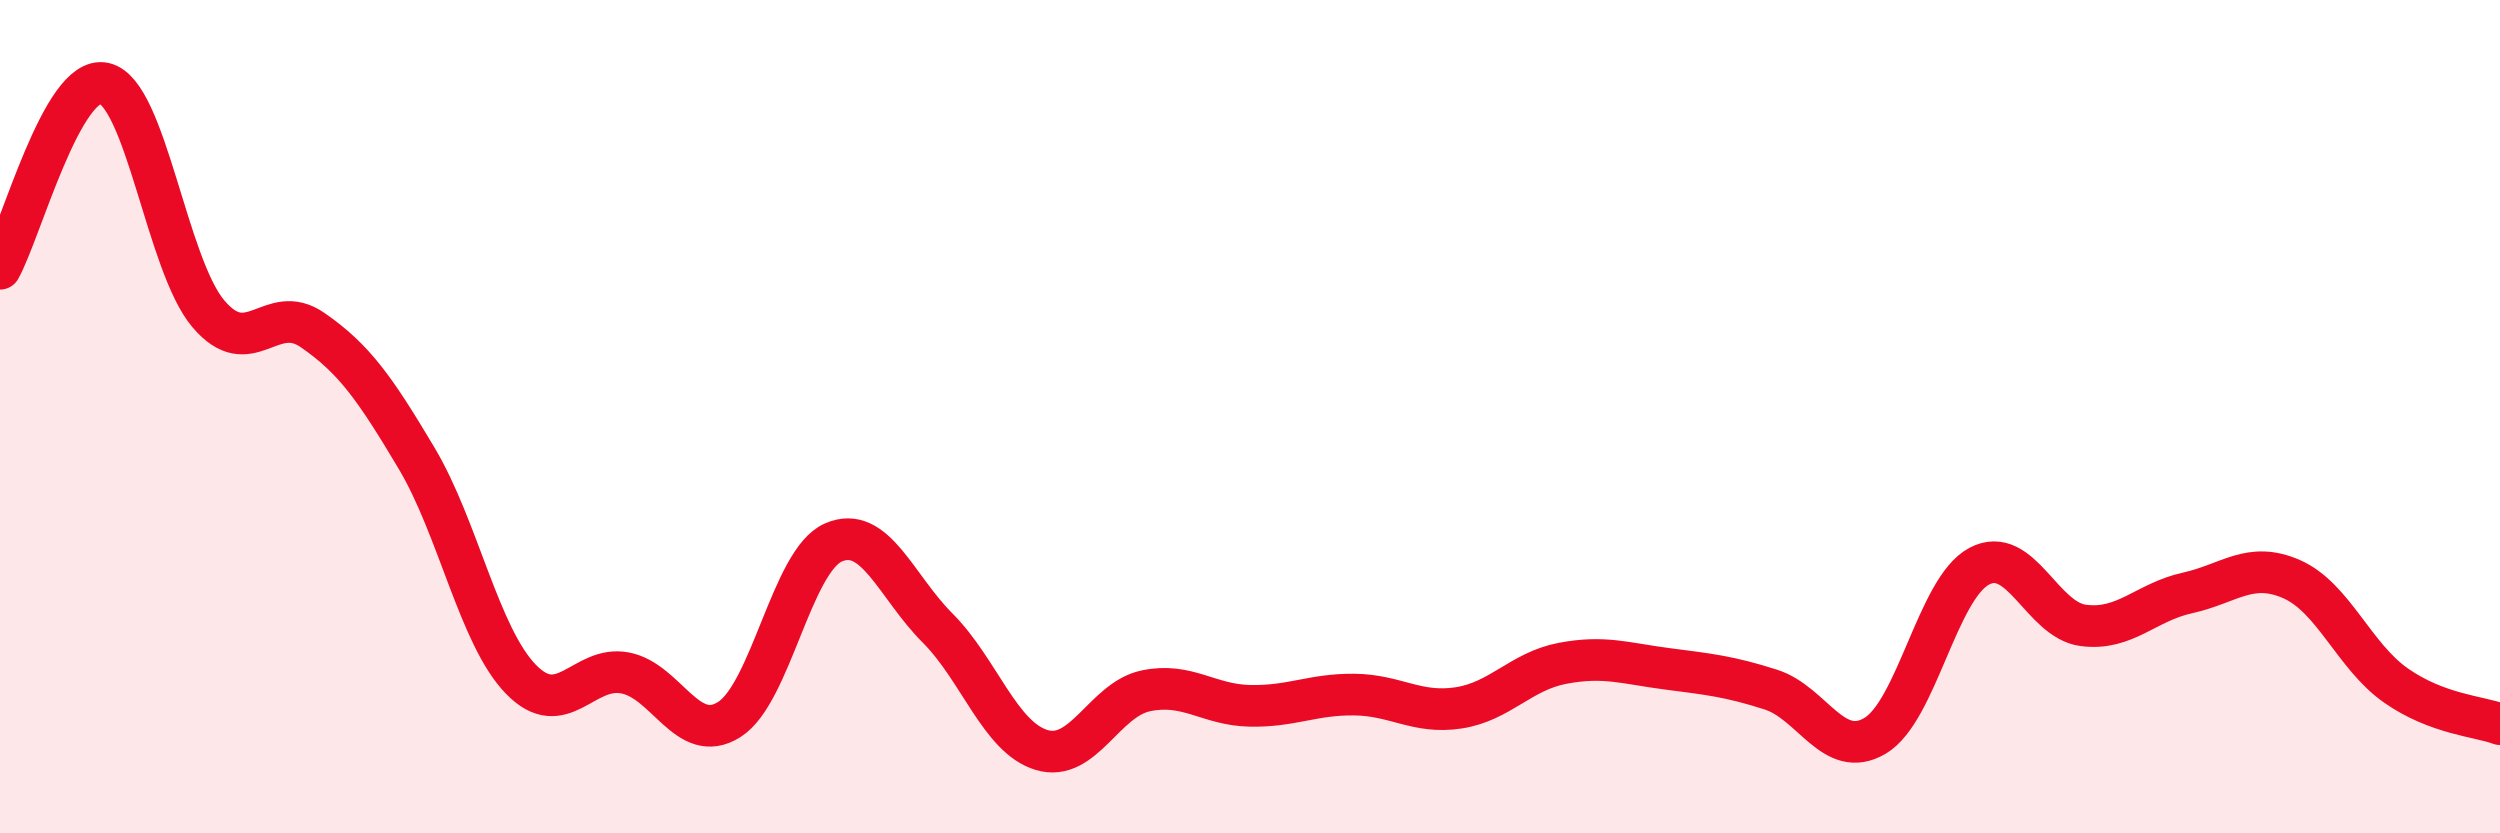 
    <svg width="60" height="20" viewBox="0 0 60 20" xmlns="http://www.w3.org/2000/svg">
      <path
        d="M 0,6.45 C 0.5,5.56 1.5,1.78 2.5,2 C 3.5,2.22 4,6.35 5,7.53 C 6,8.71 6.5,7.23 7.5,7.92 C 8.5,8.61 9,9.32 10,11 C 11,12.68 11.5,15.27 12.5,16.3 C 13.5,17.33 14,15.96 15,16.15 C 16,16.34 16.5,17.9 17.5,17.27 C 18.5,16.64 19,13.46 20,13.02 C 21,12.58 21.5,14.07 22.5,15.07 C 23.5,16.07 24,17.7 25,18 C 26,18.3 26.5,16.79 27.5,16.58 C 28.5,16.37 29,16.92 30,16.94 C 31,16.96 31.5,16.66 32.5,16.67 C 33.5,16.68 34,17.14 35,16.99 C 36,16.84 36.5,16.11 37.5,15.92 C 38.5,15.73 39,15.92 40,16.05 C 41,16.18 41.5,16.23 42.5,16.55 C 43.5,16.87 44,18.25 45,17.66 C 46,17.07 46.5,14.12 47.5,13.59 C 48.5,13.06 49,14.88 50,15.01 C 51,15.14 51.5,14.45 52.5,14.23 C 53.5,14.01 54,13.46 55,13.9 C 56,14.34 56.5,15.75 57.5,16.45 C 58.5,17.15 59.5,17.19 60,17.38L60 20L0 20Z"
        fill="#EB0A25"
        opacity="0.1"
        stroke-linecap="round"
        stroke-linejoin="round"
      />
      <path
        d="M 0,6.45 C 0.5,5.56 1.5,1.78 2.5,2 C 3.5,2.22 4,6.35 5,7.53 C 6,8.71 6.5,7.23 7.5,7.92 C 8.5,8.61 9,9.32 10,11 C 11,12.68 11.5,15.27 12.5,16.3 C 13.5,17.33 14,15.96 15,16.15 C 16,16.34 16.5,17.9 17.5,17.27 C 18.5,16.64 19,13.46 20,13.02 C 21,12.58 21.5,14.07 22.5,15.07 C 23.5,16.07 24,17.7 25,18 C 26,18.3 26.5,16.79 27.5,16.58 C 28.5,16.37 29,16.92 30,16.94 C 31,16.96 31.5,16.66 32.5,16.67 C 33.5,16.68 34,17.14 35,16.99 C 36,16.84 36.5,16.11 37.5,15.92 C 38.5,15.73 39,15.92 40,16.05 C 41,16.18 41.5,16.23 42.5,16.55 C 43.5,16.87 44,18.25 45,17.66 C 46,17.07 46.5,14.12 47.5,13.59 C 48.5,13.06 49,14.88 50,15.01 C 51,15.14 51.5,14.45 52.5,14.23 C 53.5,14.01 54,13.46 55,13.9 C 56,14.34 56.5,15.75 57.5,16.45 C 58.5,17.15 59.5,17.19 60,17.38"
        stroke="#EB0A25"
        stroke-width="1"
        fill="none"
        stroke-linecap="round"
        stroke-linejoin="round"
      />
    </svg>
  